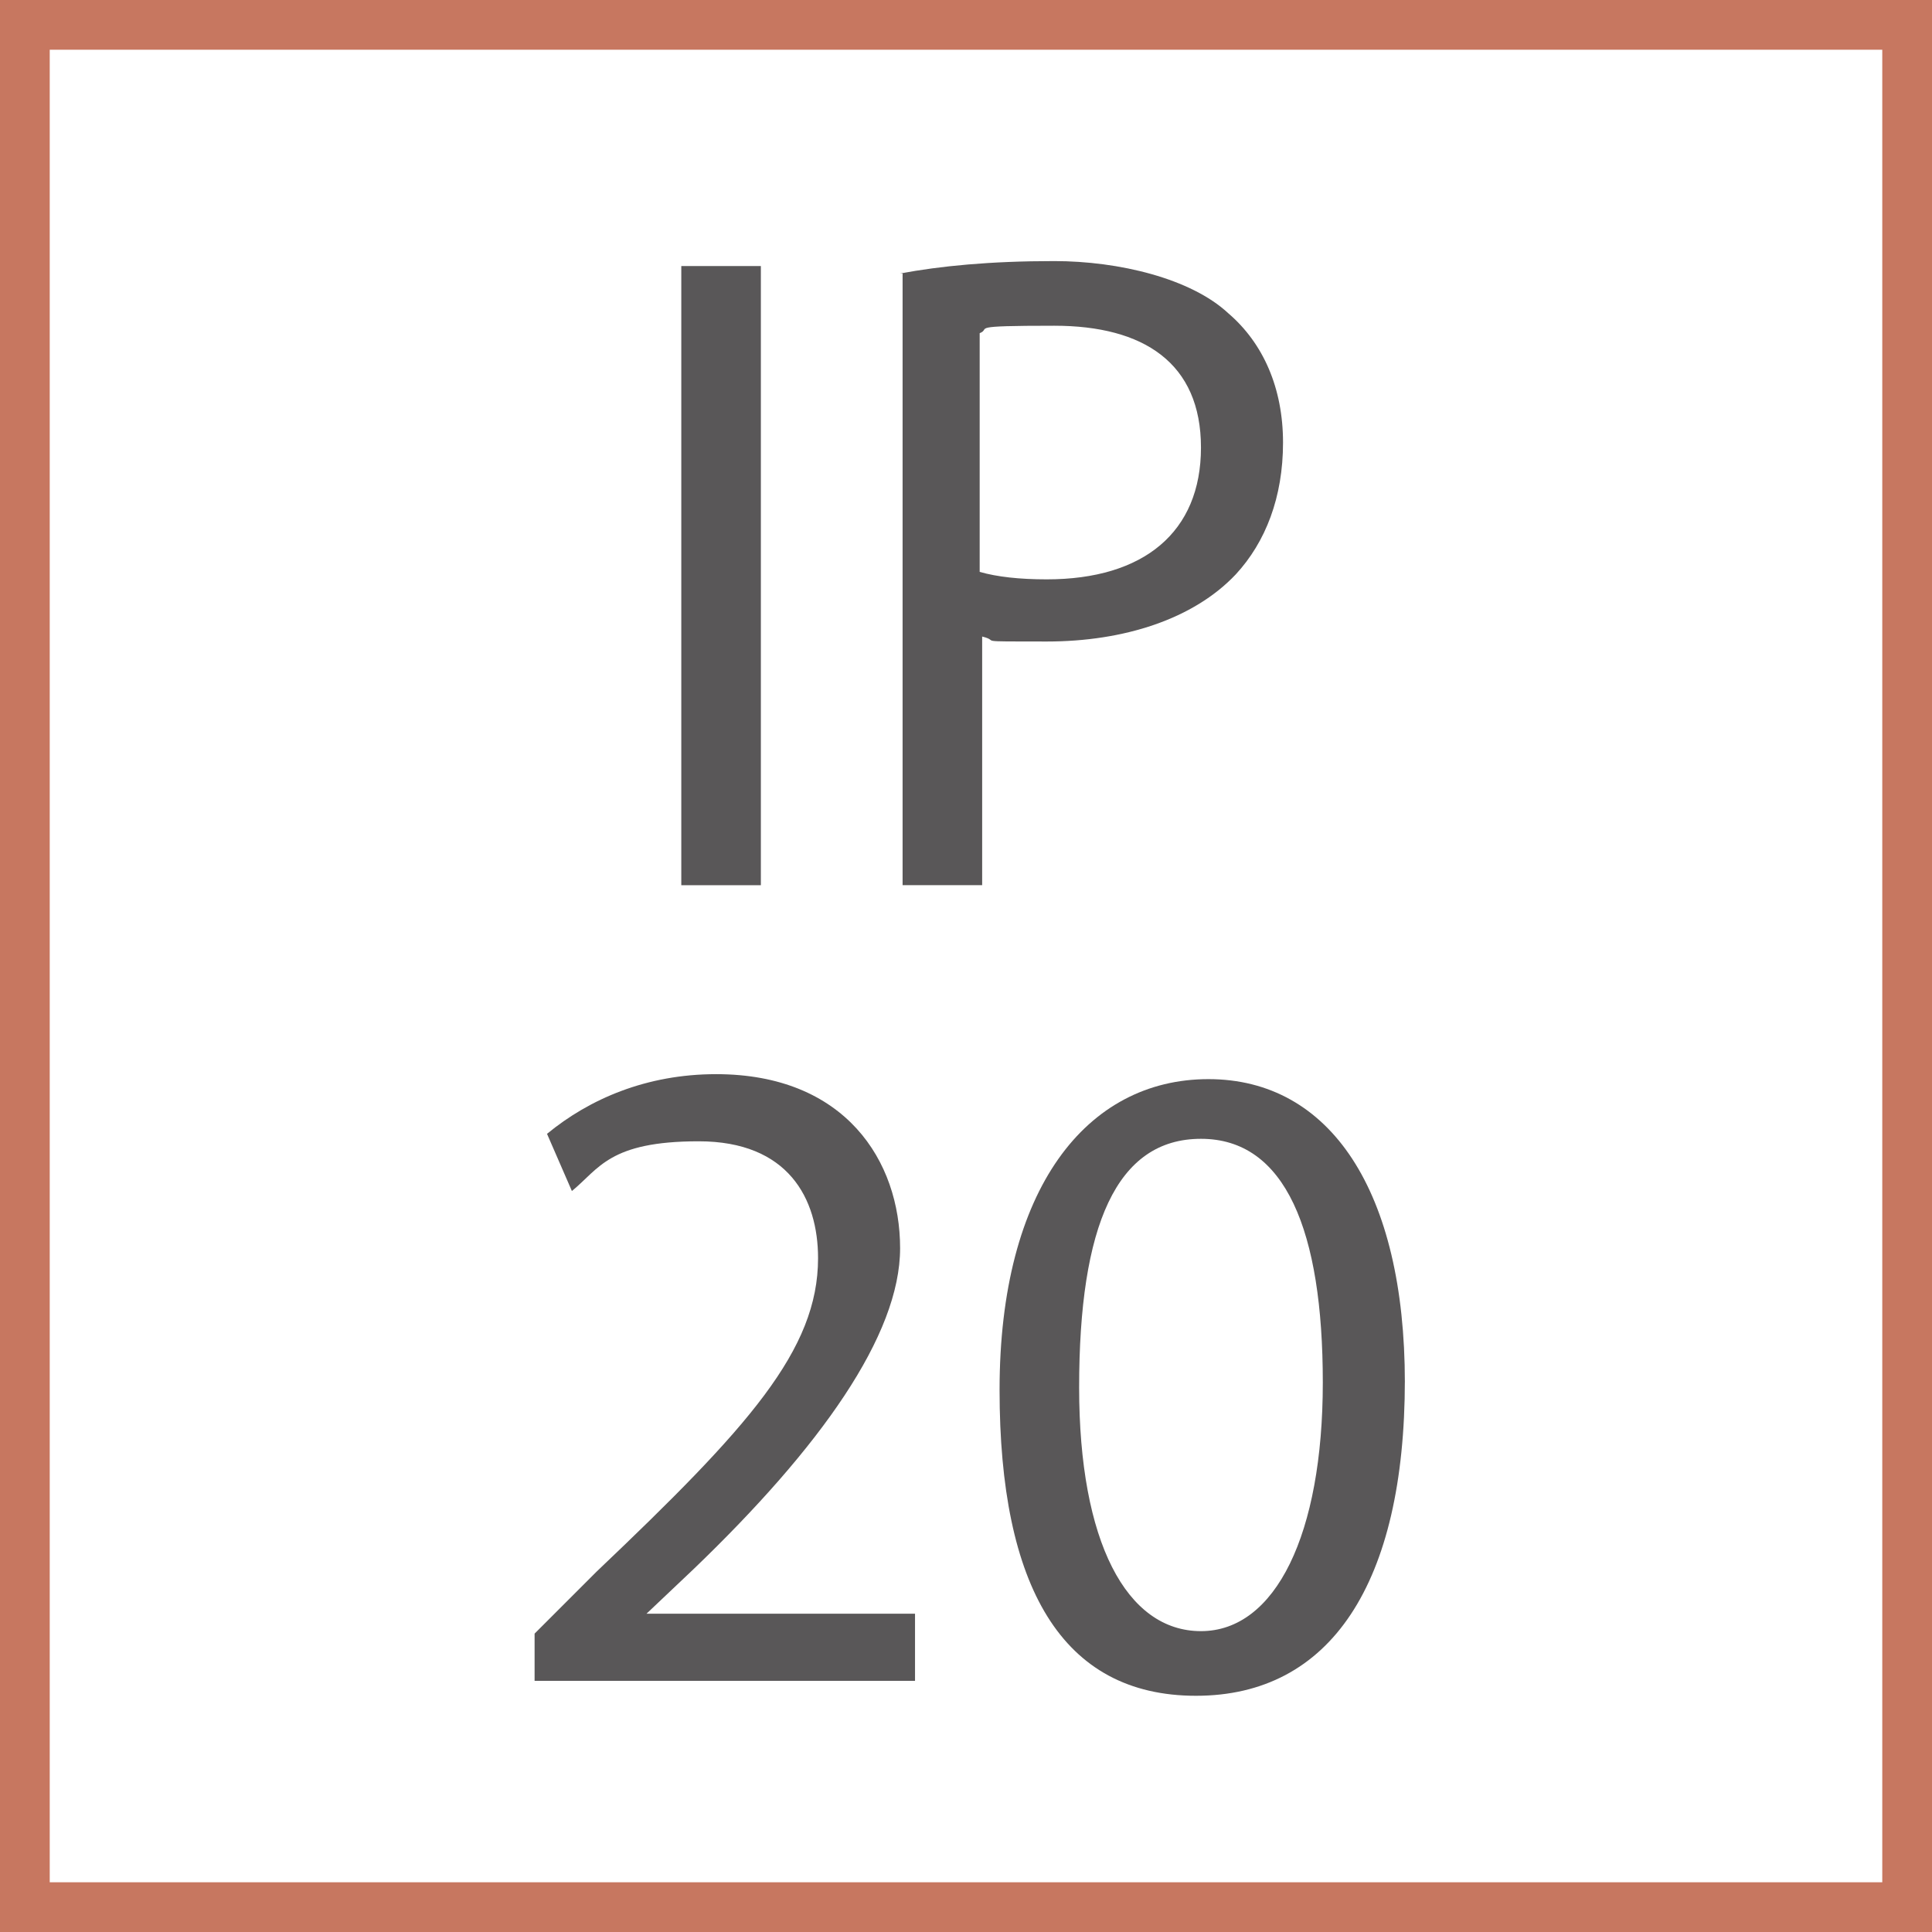 <?xml version="1.0" encoding="UTF-8"?>
<svg id="Livello_1" xmlns="http://www.w3.org/2000/svg" version="1.1" viewBox="0 0 77.7 77.7">
  <!-- Generator: Adobe Illustrator 29.3.0, SVG Export Plug-In . SVG Version: 2.1.0 Build 146)  -->
  <defs>
    <style>
      .st0 {
        fill: #595758;
      }

      .st1 {
        fill: none;
        stroke: #c77760;
        stroke-miterlimit: 10;
        stroke-width: 2px;
      }
    </style>
  </defs>
  <g id="Livello_11" data-name="Livello_1">
    <g>
      <rect class="st1" x="1" y="1" width="75.7" height="75.7"/>
      <g>
        <path class="st0" d="M30.6,10.7v24.9h-3.2V10.7h3.2Z"/>
        <path class="st0" d="M36.2,11c1.6-.3,3.6-.5,6.2-.5s5.5.7,7,2.1c1.4,1.2,2.2,3,2.2,5.2s-.7,4-1.9,5.3c-1.7,1.8-4.5,2.7-7.6,2.7s-1.8,0-2.6-.2v10h-3.2V11ZM39.4,23c.7.2,1.6.3,2.7.3,3.9,0,6.2-1.9,6.2-5.3s-2.3-4.9-5.9-4.9-2.5.1-3,.3v9.7Z"/>
        <path class="st0" d="M21.5,67.7v-2l2.5-2.5c6.1-5.8,8.9-8.9,8.9-12.6,0-2.4-1.2-4.7-4.8-4.7s-4,1.1-5.1,2l-1-2.3c1.7-1.4,4-2.4,6.8-2.4,5.2,0,7.4,3.5,7.4,7s-3.2,8-8.3,12.9l-1.9,1.8h0c0,0,10.8,0,10.8,0v2.7h-15.3Z"/>
        <path class="st0" d="M56.5,55.5c0,8.2-3,12.7-8.4,12.7s-7.9-4.4-7.9-12.3c0-8.1,3.5-12.5,8.4-12.5s7.9,4.5,7.9,12.2ZM43.4,55.8c0,6.2,1.9,9.8,4.9,9.8s4.9-3.9,4.9-10-1.5-9.8-4.9-9.8-4.9,3.5-4.9,10Z"/>
      </g>
    </g>
  </g>
</svg>